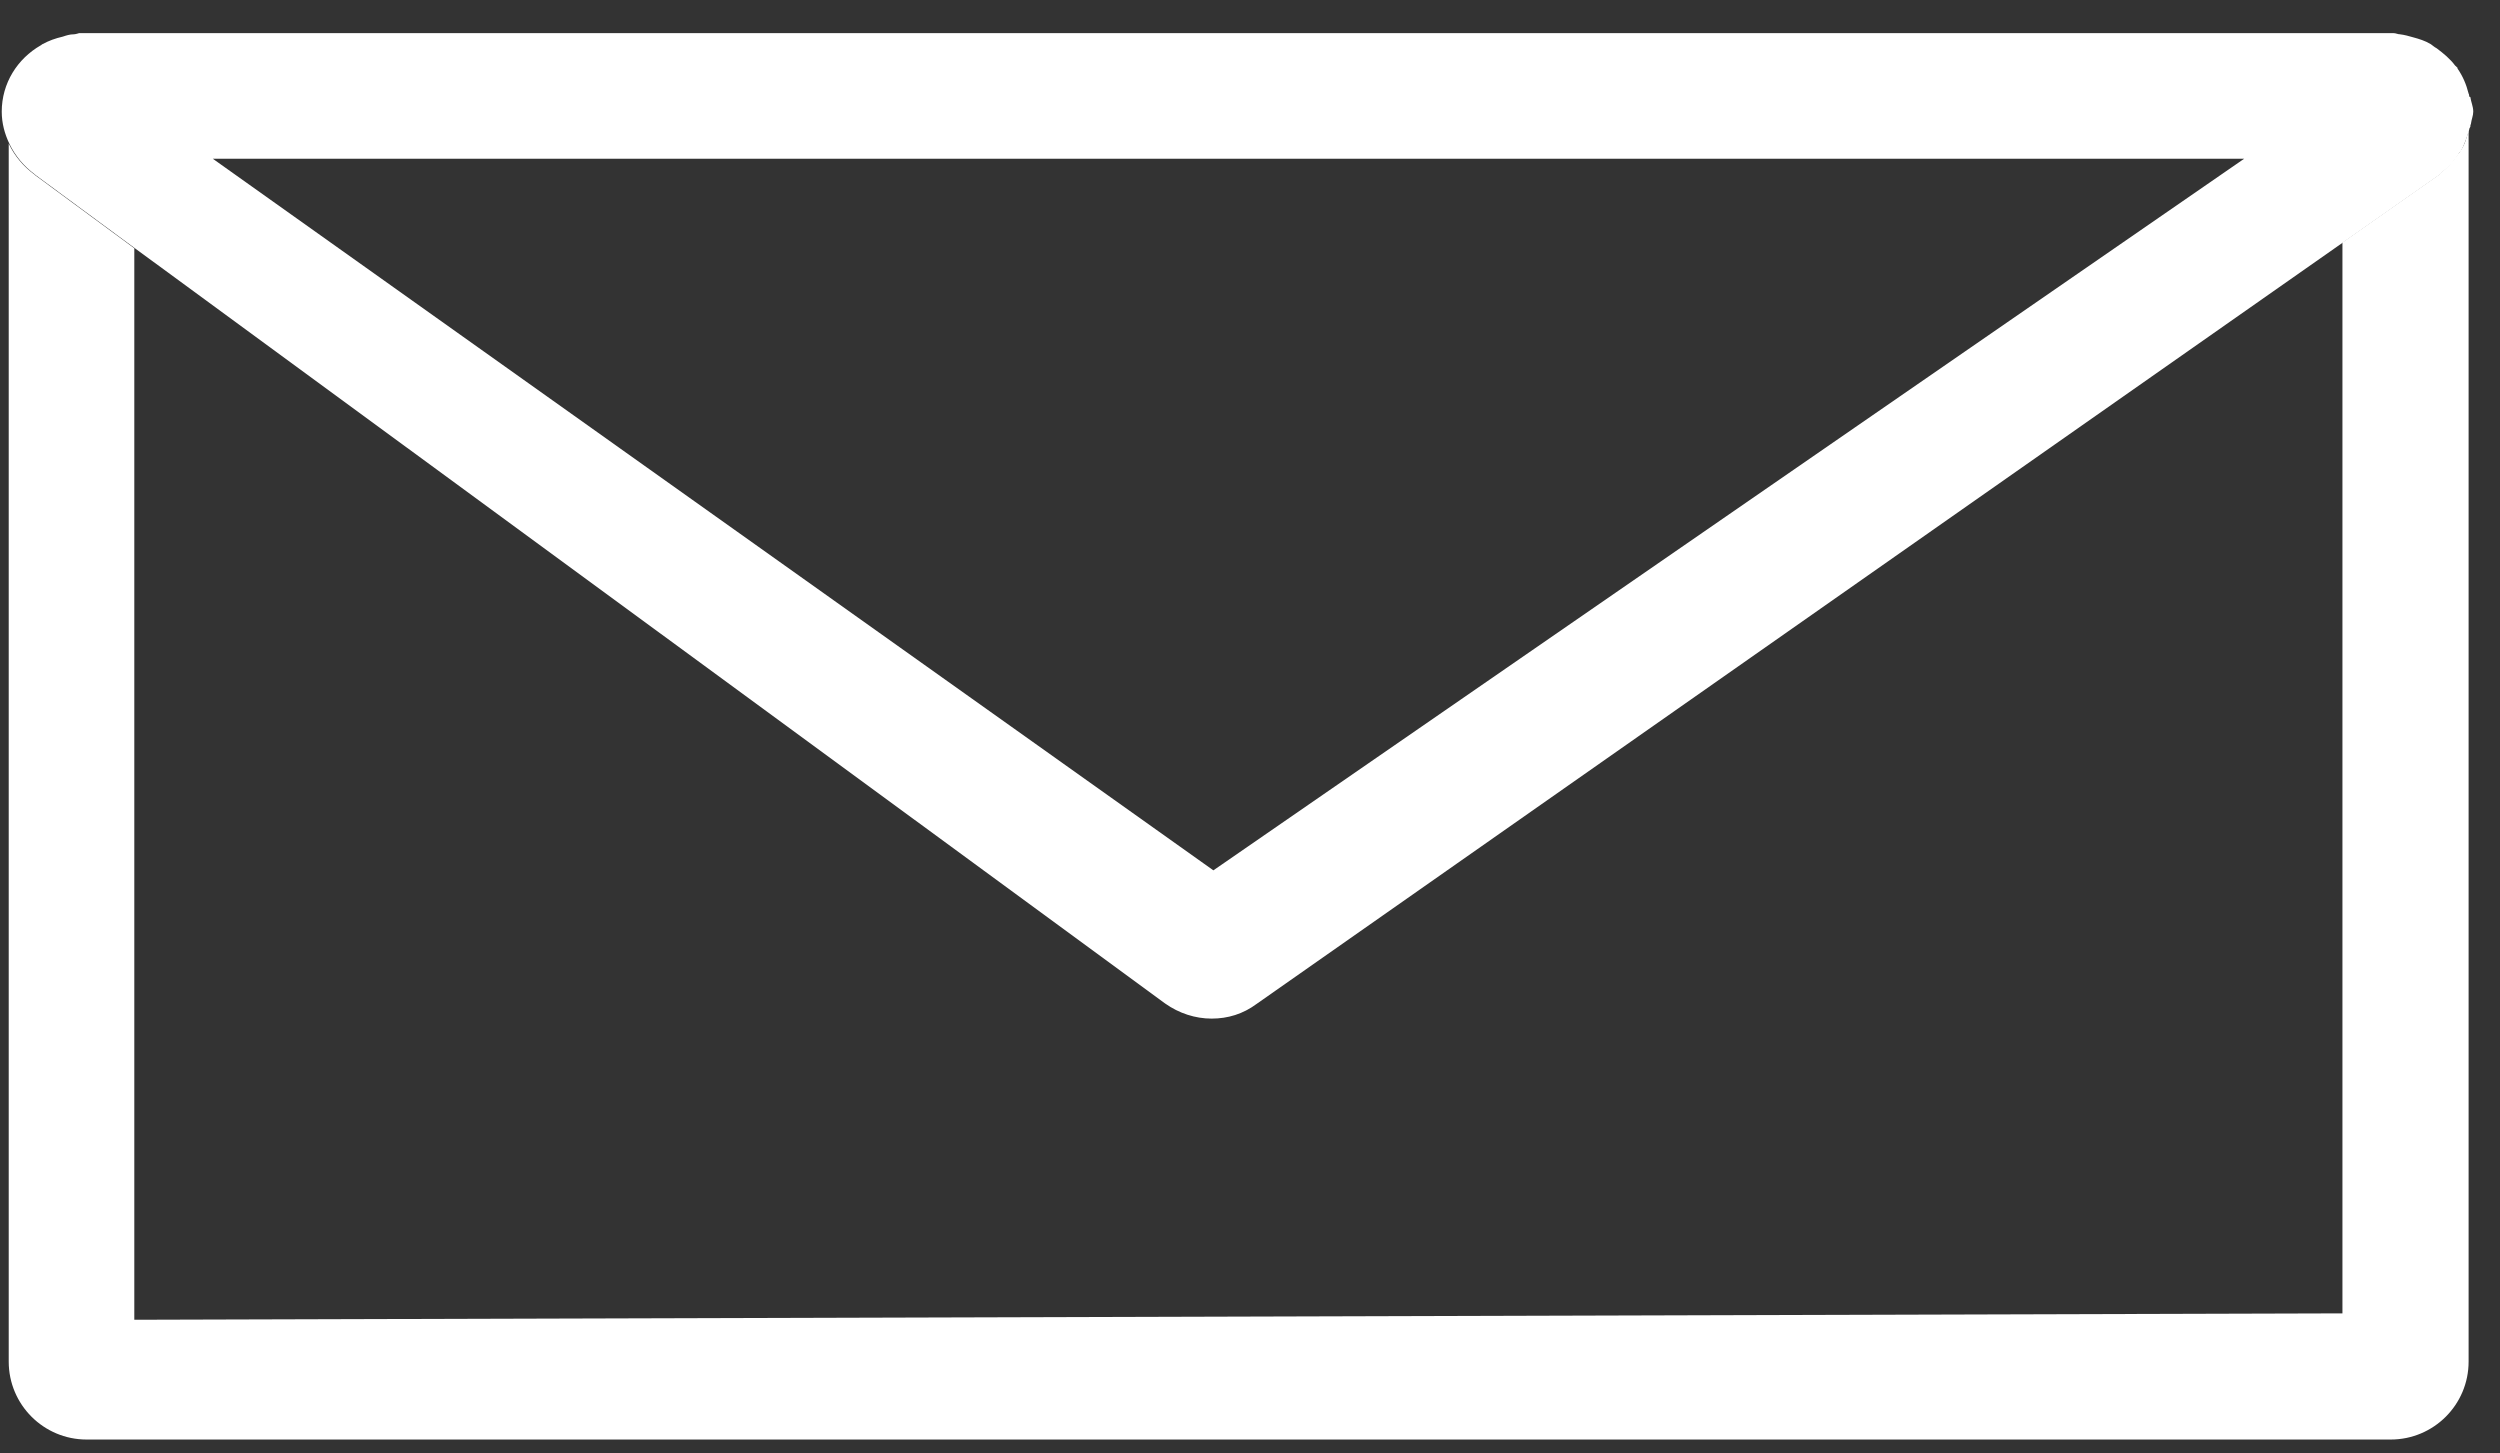 <svg width="43" height="25" viewBox="0 0 43 25" fill="none" xmlns="http://www.w3.org/2000/svg">
<rect x="0" y="0" width="43" height="25" fill="#333333" stroke="none"/>
<path d="M42.27 2.66C42.18 2.79 42.09 2.89 41.97 2.98C41.96 2.99 41.95 3.01 41.93 3.02L40.29 4.17V22.59L2.31 22.7V4.27L0.6 3.01C0.6 3.01 0.6 3 0.59 3C0.4 2.86 0.25 2.68 0.15 2.47V23.42C0.15 24.16 0.75 24.76 1.49 24.76H41.12C41.86 24.76 42.46 24.16 42.46 23.42V2.23C42.43 2.37 42.39 2.5 42.31 2.61C42.3 2.63 42.28 2.64 42.27 2.66Z" fill="white"/>
<path d="M42.47 1.66C42.47 1.66 42.47 1.62 42.46 1.61C42.42 1.45 42.36 1.31 42.27 1.18C42.27 1.17 42.27 1.16 42.25 1.15C42.25 1.14 42.24 1.14 42.23 1.13C42.14 1.01 42.03 0.92 41.91 0.83C41.87 0.81 41.84 0.78 41.81 0.76C41.71 0.7 41.61 0.67 41.5 0.64C41.43 0.62 41.36 0.6 41.28 0.59C41.24 0.59 41.21 0.57 41.17 0.57H1.36C1.36 0.57 1.3 0.59 1.27 0.59C1.2 0.59 1.14 0.61 1.08 0.63C0.95 0.66 0.84 0.7 0.73 0.76C0.72 0.76 0.71 0.78 0.7 0.78C0.3 1.01 0.03 1.43 0.03 1.92C0.03 2.12 0.08 2.3 0.16 2.47C0.26 2.68 0.41 2.86 0.6 3C0.6 3 0.6 3 0.61 3.01L2.32 4.27L20.04 17.26C20.28 17.43 20.56 17.52 20.84 17.52C21.12 17.52 21.38 17.44 21.61 17.27L40.3 4.17L41.94 3.02C41.94 3.02 41.97 2.99 41.98 2.98C42.1 2.89 42.2 2.79 42.28 2.66C42.29 2.64 42.3 2.62 42.32 2.61C42.39 2.49 42.43 2.36 42.47 2.23C42.47 2.21 42.48 2.2 42.49 2.18C42.49 2.16 42.49 2.15 42.5 2.13C42.51 2.05 42.54 1.99 42.54 1.92C42.54 1.83 42.5 1.75 42.49 1.67L42.47 1.66ZM20.87 14.97L3.66 2.73H38.6L20.87 14.97Z" fill="white"/>
</svg>
